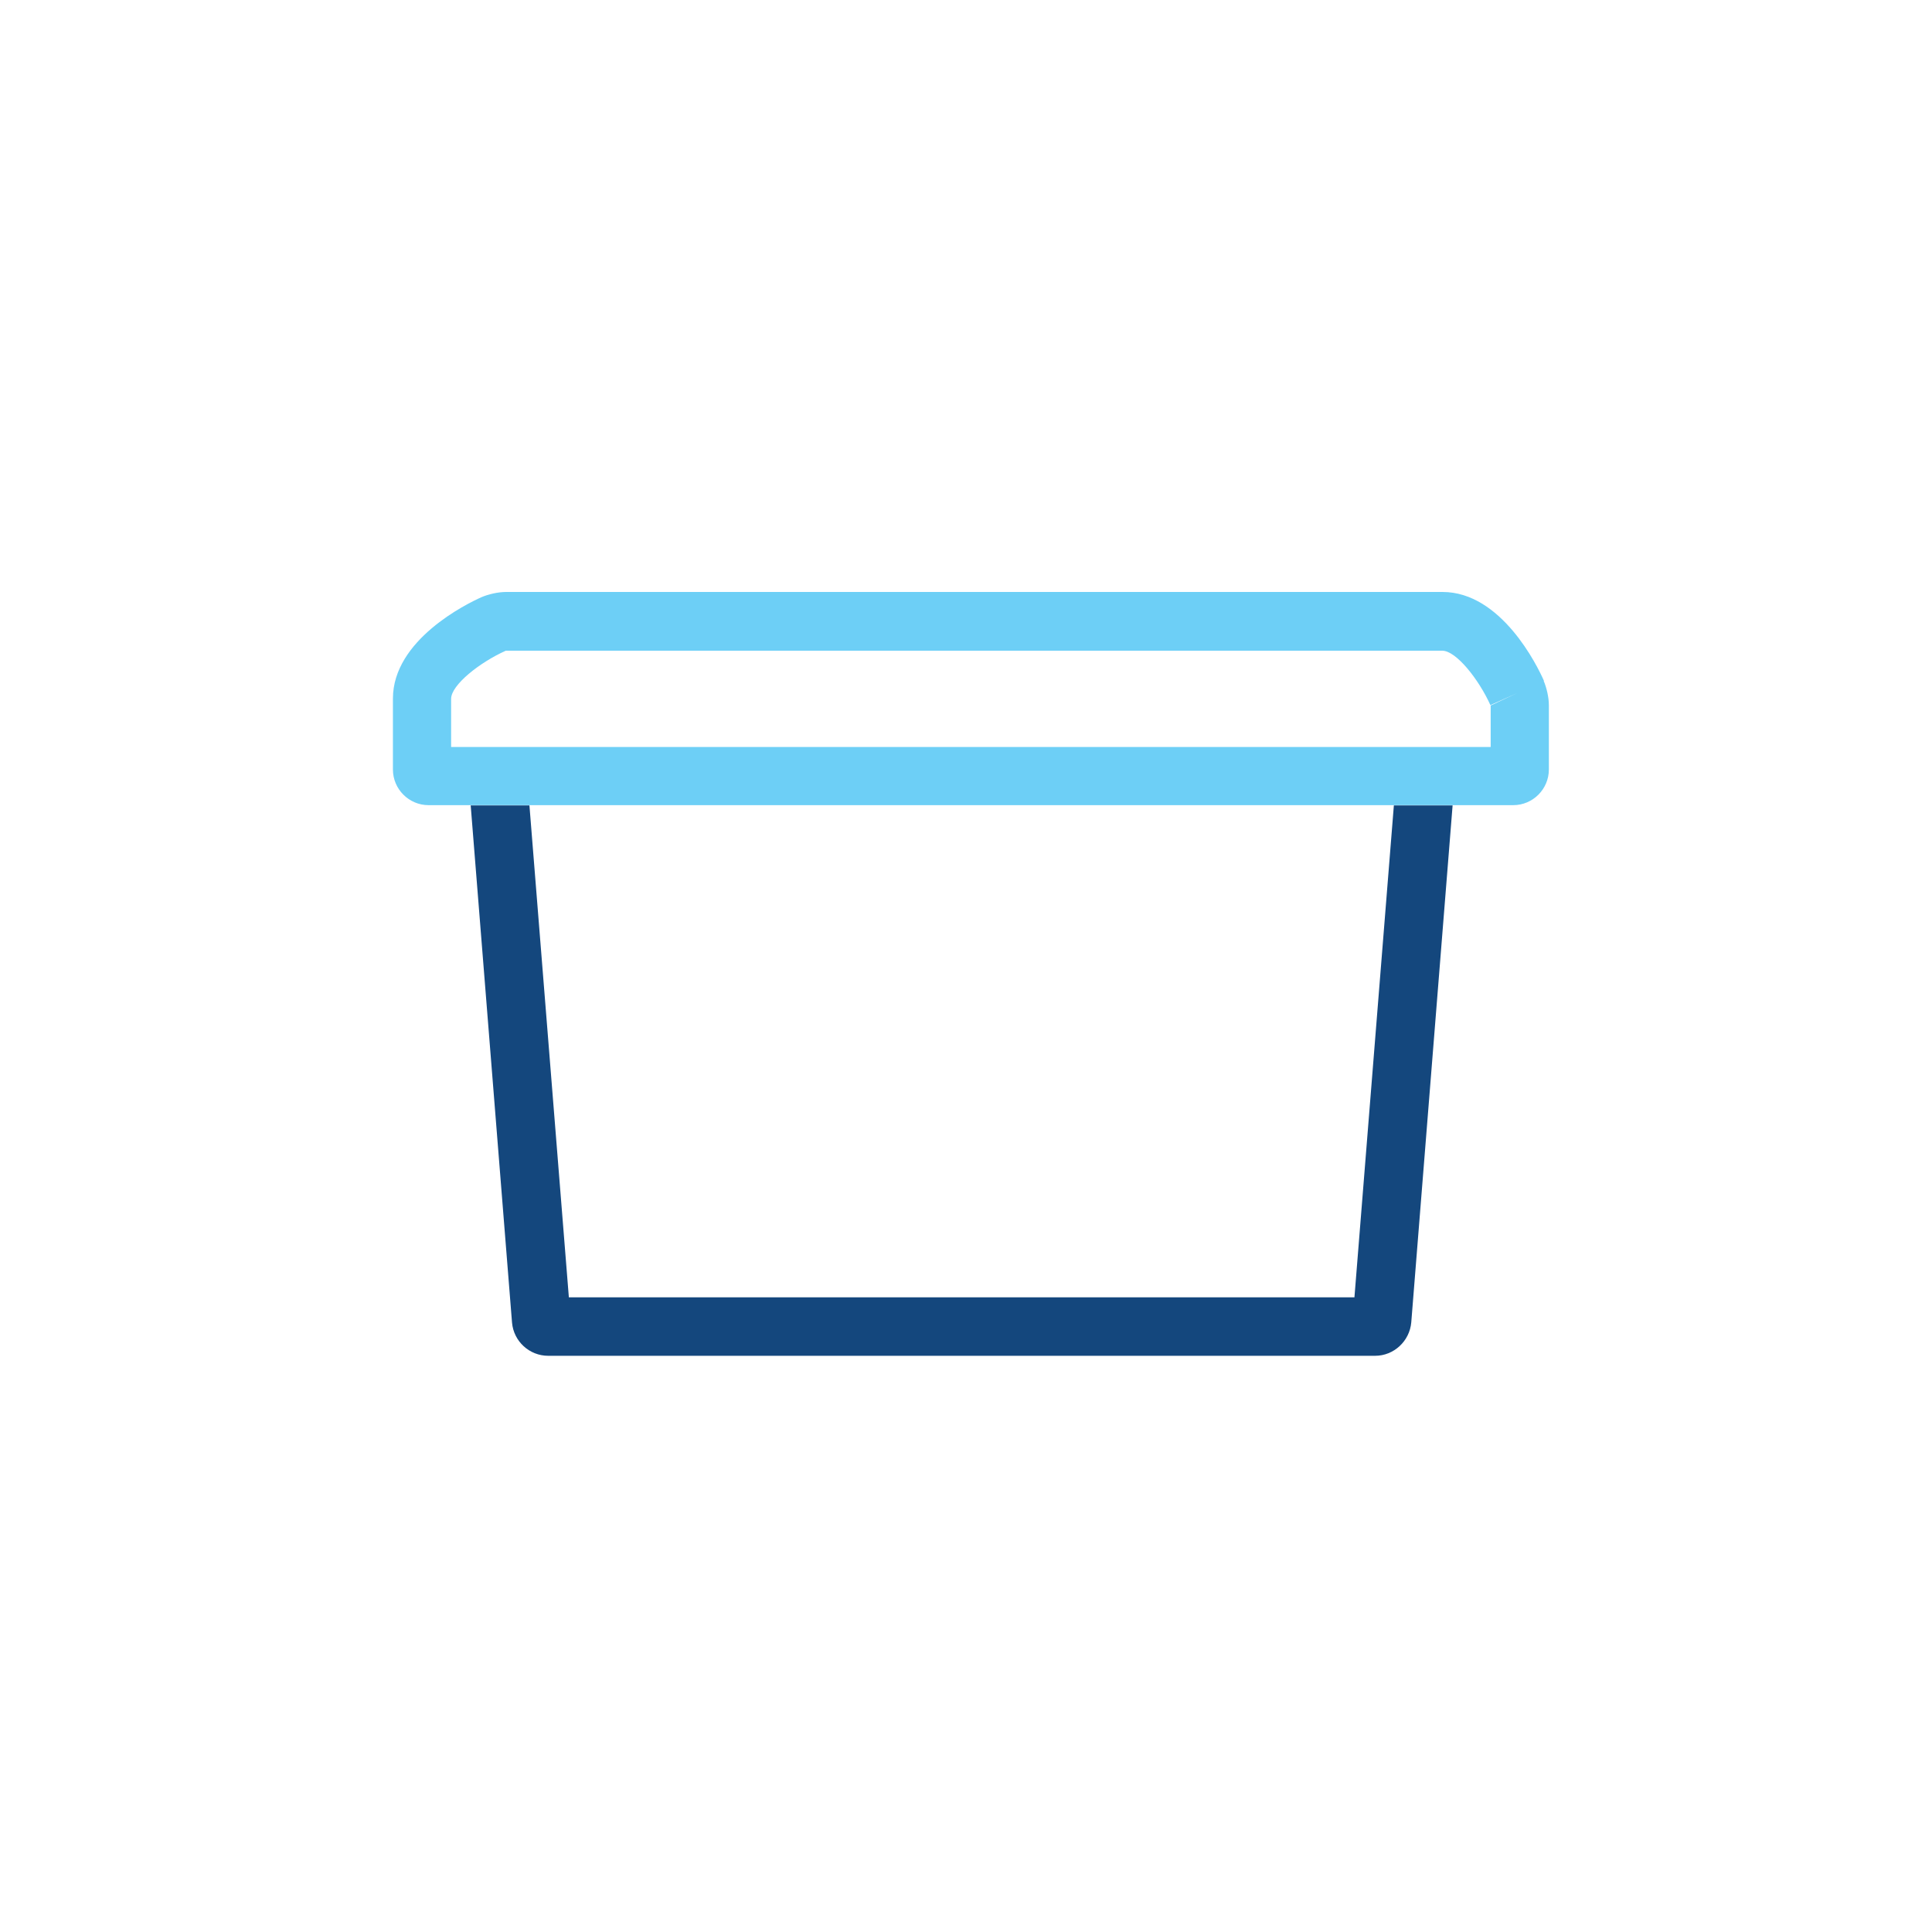 <?xml version="1.0" encoding="UTF-8"?>
<svg id="ICONS" xmlns="http://www.w3.org/2000/svg" viewBox="0 0 71.05 71.05">
  <defs>
    <style>
      .cls-1 {
        fill: #14477d;
      }

      .cls-2 {
        fill: #6dcff6;
      }
    </style>
  </defs>
  <path class="cls-1" d="m49.83,47.71h-28.91l-1.45-18.09h-2.16l1.52,19.02c.06.69.64,1.22,1.33,1.22h30.41c.69,0,1.27-.54,1.33-1.23l1.52-19.01h-2.16l-1.45,18.09Z"/>
  <path class="cls-2" d="m56.78,25.04h0c-.24-.55-1.57-3.27-3.73-3.27H18.61c-.29,0-.64.08-.9.19-.54.24-3.26,1.57-3.26,3.73v2.61c0,.72.59,1.31,1.31,1.31h39.89c.72,0,1.31-.59,1.31-1.31v-2.37c0-.28-.08-.63-.19-.89Zm-1.96.89v1.54H16.59v-1.77c0-.51,1.05-1.34,2.01-1.77h34.44c.51,0,1.34,1.05,1.77,2l.98-.44-.98.46Z"/>
</svg>